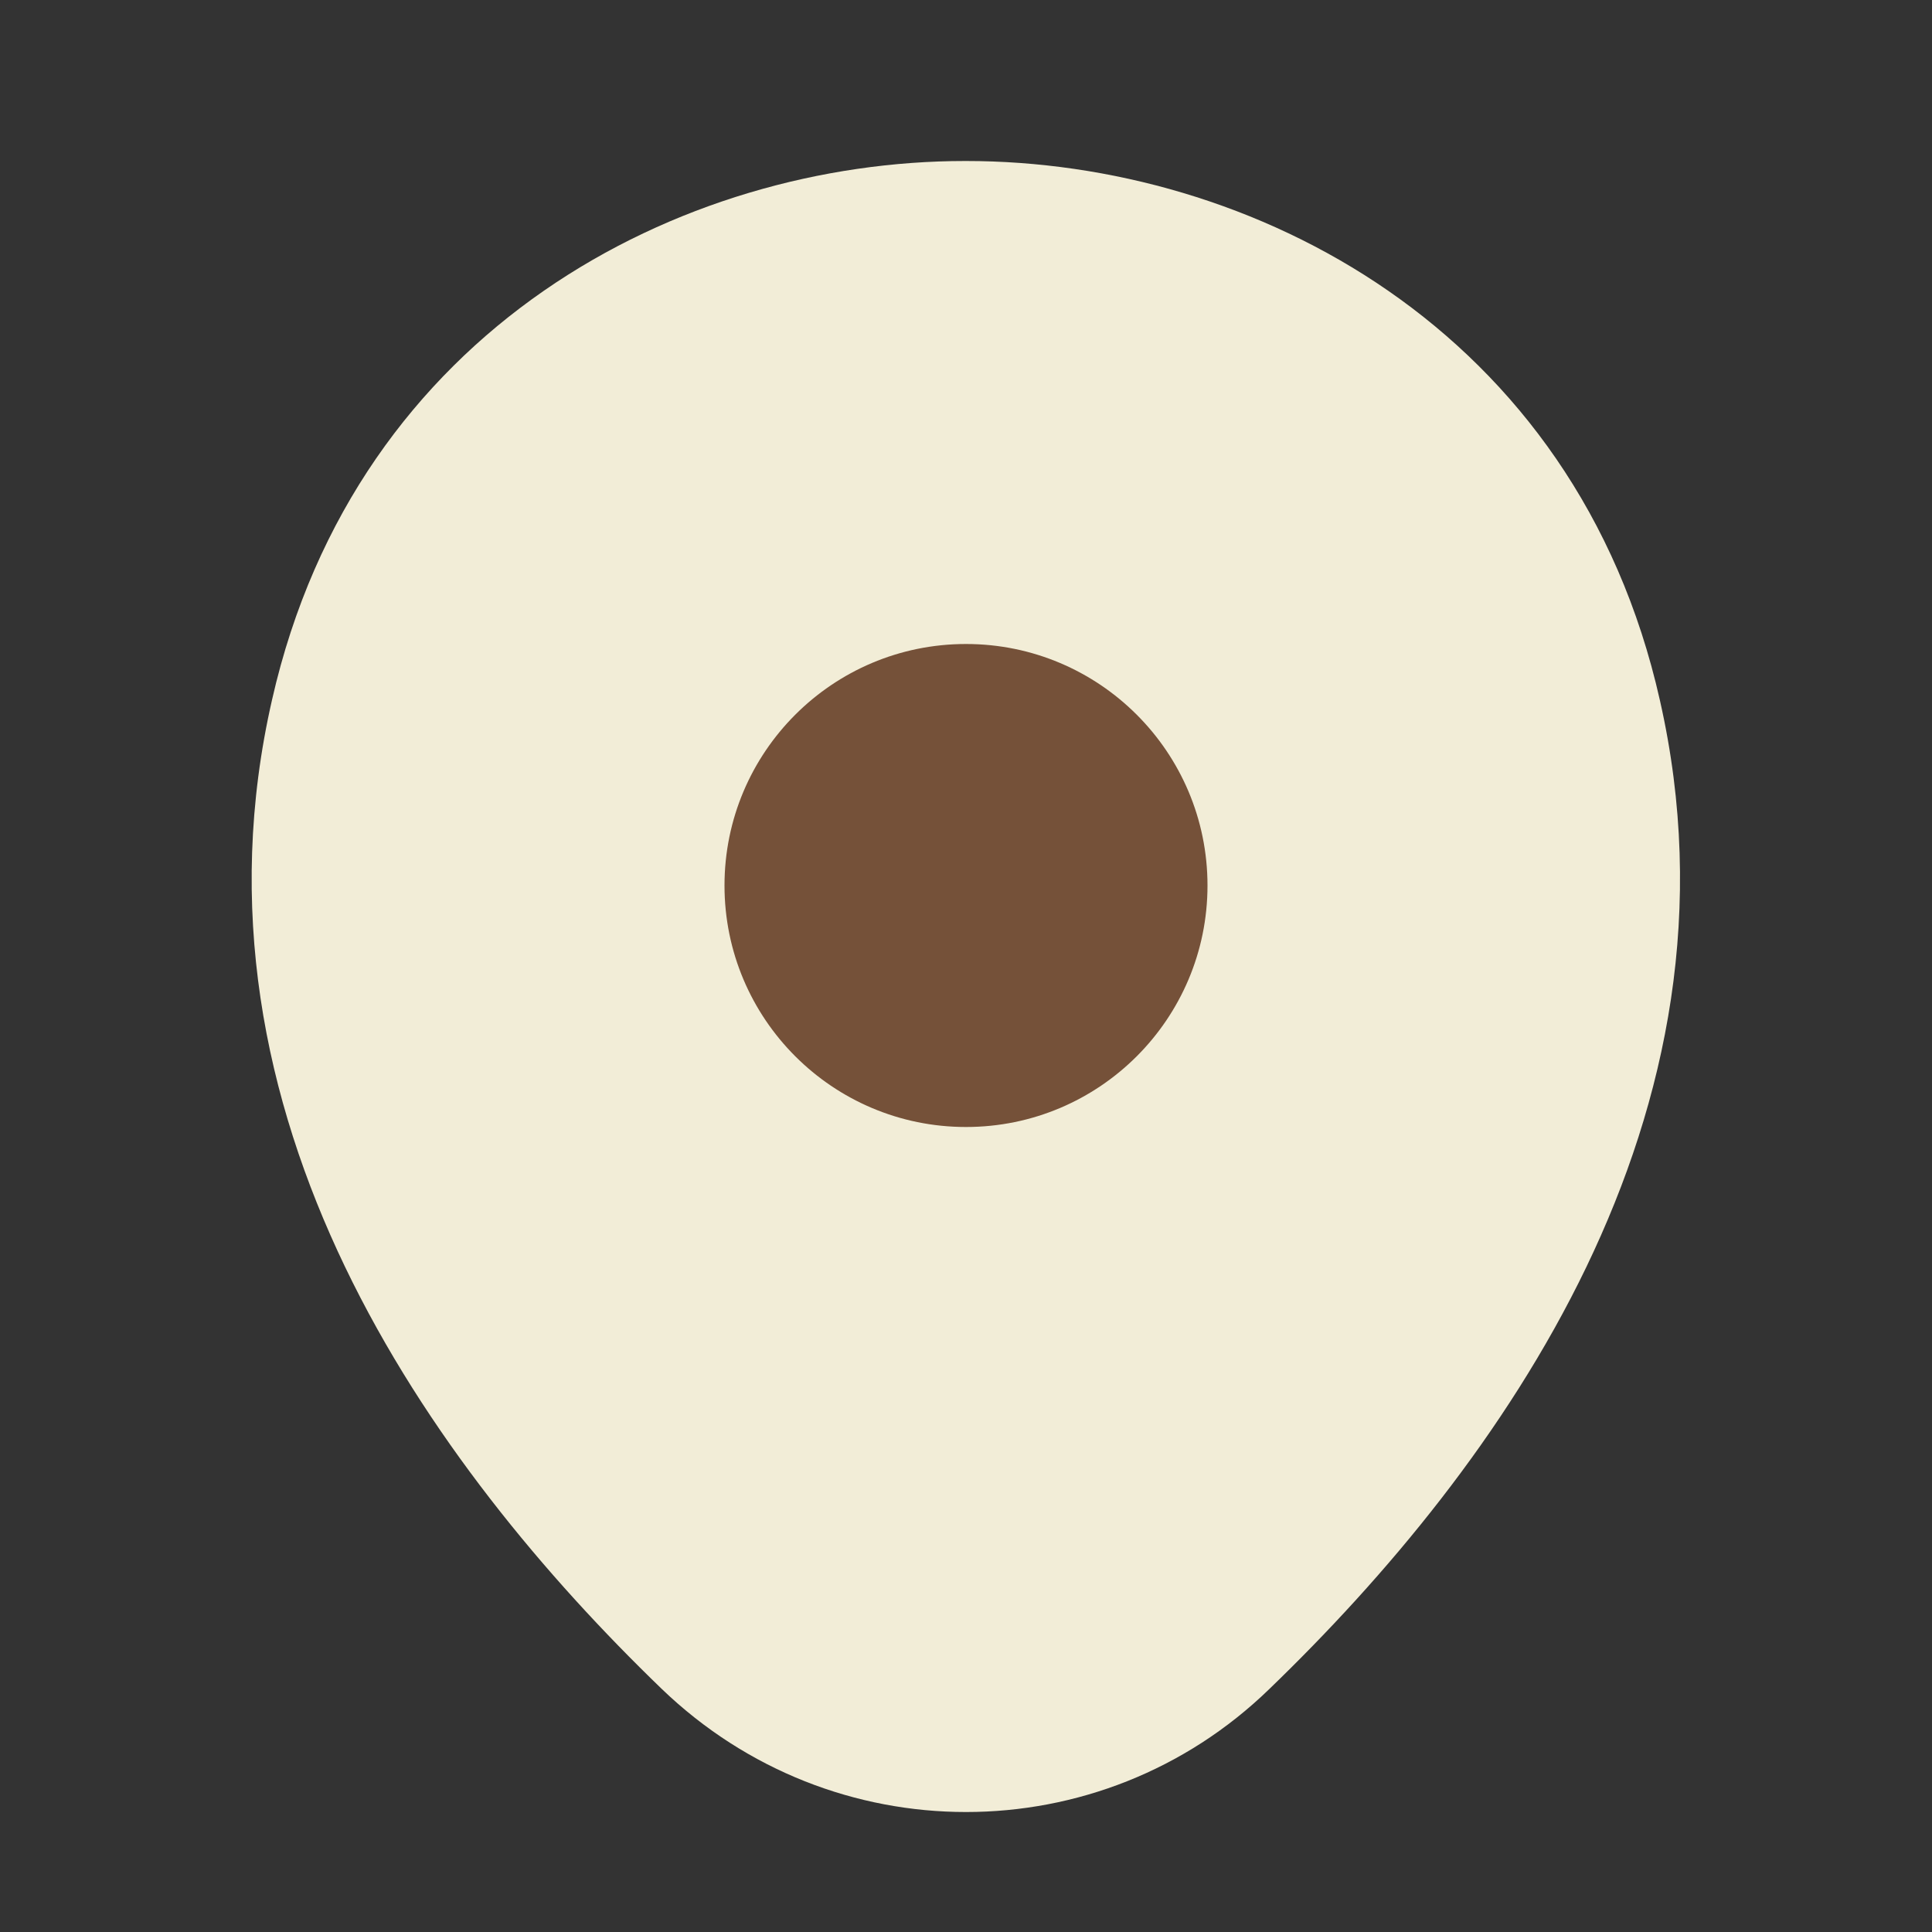 <svg width="30" height="30" viewBox="0 0 30 30" fill="none" xmlns="http://www.w3.org/2000/svg">
<rect x="0" y="0" width="30" height="30" fill="#333333" stroke="none"/>
<path d="M25.775 10.875C24.475 5.088 19.425 2.5 15 2.5C15 2.5 15 2.5 14.987 2.5C10.575 2.5 5.537 5.088 4.225 10.863C2.75 17.312 6.7 22.775 10.275 26.225C11.6 27.5 13.3 28.137 15 28.137C16.7 28.137 18.4 27.5 19.712 26.225C23.287 22.775 27.237 17.325 25.775 10.875Z" fill="#F2EDD7"/>
<circle cx="15" cy="13.75" r="3.75" fill="#755139"/>
</svg>
